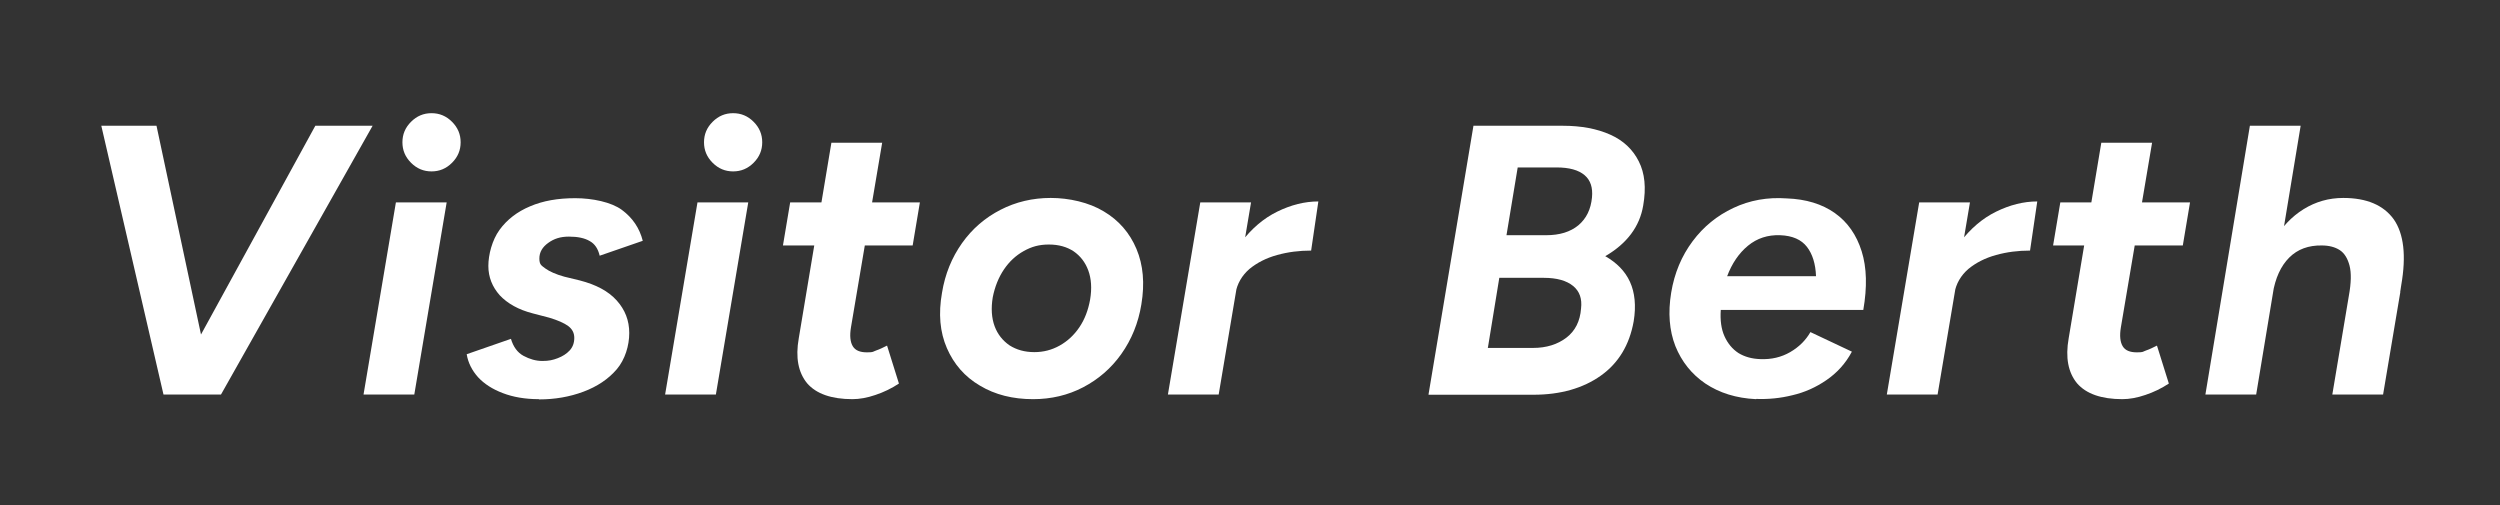 <?xml version="1.0" encoding="UTF-8"?>
<svg id="_レイヤー_1" data-name="レイヤー_1" xmlns="http://www.w3.org/2000/svg" version="1.1" viewBox="0 0 1073.5 217">
  <rect x="0" y="0" width="1073.5" height="217" fill="#333333" stroke="none"/>
  <!-- Generator: Adobe Illustrator 29.0.1, SVG Export Plug-In . SVG Version: 2.1.0 Build 192)  -->
  <defs>
    <style>
      .st0 {
        fill: #fff;
      }
    </style>
  </defs>
  <path class="st0" d="M70.2,169.4l-26.7-115.4h23.7l24.6,115.4h-21.6ZM72.2,169.4l63.2-115.4h24.6l-65.1,115.4h-22.6Z"/>
  <path class="st0" d="M156.1,169.4l13.9-82.5h21.8l-13.9,82.5h-21.8ZM185.3,73.6c-3.4,0-6.3-1.2-8.8-3.7-2.5-2.5-3.7-5.4-3.7-8.8s1.2-6.3,3.7-8.8,5.4-3.7,8.8-3.7,6.3,1.2,8.8,3.7,3.7,5.4,3.7,8.8-1.2,6.3-3.7,8.8c-2.5,2.5-5.4,3.7-8.8,3.7Z"/>
  <path class="st0" d="M231.3,171.4c-5.8,0-11-.9-15.4-2.6-4.5-1.7-8-4-10.6-6.8-2.6-2.9-4.3-6.2-4.9-9.9l19-6.6c1,3.4,2.8,5.9,5.4,7.3s5.3,2.2,8.1,2.2,4.5-.4,6.6-1.2c2.1-.8,3.8-1.9,5.1-3.3,1.3-1.4,2-3.2,2-5.4s-.9-3.8-2.6-5.1c-1.8-1.3-4.5-2.5-8.2-3.6l-6.9-1.8c-6.3-1.6-11-4.3-14.3-7.8-3.2-3.6-4.9-7.8-4.9-12.6s1.6-11.1,4.8-15.5c3.2-4.4,7.6-7.8,13.1-10.1,5.6-2.4,12-3.5,19.4-3.5s15.5,1.7,20,5c4.6,3.4,7.6,7.8,9,13.3l-18.5,6.4c-.7-3-2.1-5.1-4.3-6.3-2.2-1.3-5.2-1.9-8.9-1.9s-6.4.9-8.9,2.7c-2.5,1.8-3.8,4-3.8,6.7s.9,3,2.6,4.3c1.8,1.3,4.5,2.5,8.1,3.5l6.6,1.6c7,1.8,12.3,4.6,15.9,8.6,3.6,4,5.4,8.6,5.4,14s-1.8,11.4-5.4,15.6c-3.6,4.2-8.4,7.4-14.3,9.6-5.9,2.2-12.2,3.3-19,3.3Z"/>
  <path class="st0" d="M285.6,169.4l13.9-82.5h21.8l-13.9,82.5h-21.8ZM314.8,73.6c-3.4,0-6.3-1.2-8.8-3.7-2.5-2.5-3.7-5.4-3.7-8.8s1.2-6.3,3.7-8.8c2.5-2.5,5.4-3.7,8.8-3.7s6.3,1.2,8.8,3.7c2.5,2.5,3.7,5.4,3.7,8.8s-1.2,6.3-3.7,8.8c-2.5,2.5-5.4,3.7-8.8,3.7Z"/>
  <path class="st0" d="M336.2,105.4l3.1-18.5h55.7l-3.1,18.5h-55.7ZM366.1,171.4c-9.1,0-15.6-2.3-19.5-6.8-3.8-4.6-5.1-11-3.6-19.4l14-83.9h21.8l-13.4,79.3c-.6,3.6-.3,6.3.8,8.1,1.1,1.8,3.1,2.6,6.1,2.6s2.4-.3,3.9-.8c1.5-.5,3.1-1.3,4.7-2.1l5.1,16.3c-3.2,2.1-6.5,3.7-10.1,4.9-3.5,1.2-6.8,1.8-9.9,1.8Z"/>
  <path class="st0" d="M443.6,171.4c-8.7,0-16.3-1.9-22.8-5.8-6.5-3.8-11.2-9.2-14.2-16.1-3-6.9-3.7-14.8-2.1-23.8,1.3-8,4.2-15.1,8.6-21.3,4.4-6.2,9.9-10.9,16.5-14.3,6.6-3.4,13.8-5.1,21.6-5.1s16.4,1.9,22.8,5.8c6.4,3.8,11.1,9.2,14,16.1,2.9,6.9,3.6,14.8,2.1,23.8-1.3,8-4.2,15.1-8.6,21.3-4.4,6.2-9.9,10.9-16.4,14.3-6.5,3.4-13.7,5.1-21.5,5.1ZM444.2,151.2c3.8,0,7.4-.9,10.8-2.8,3.4-1.9,6.2-4.5,8.5-7.9,2.3-3.4,3.8-7.4,4.6-11.9.8-4.8.5-9-.8-12.5-1.3-3.5-3.4-6.2-6.3-8.2-2.9-1.9-6.4-2.9-10.6-2.9s-7.4.9-10.8,2.8c-3.4,1.9-6.2,4.5-8.5,7.9-2.3,3.4-3.9,7.4-4.8,11.9-.8,4.8-.5,9,.8,12.5,1.3,3.5,3.5,6.2,6.4,8.2,3,1.9,6.5,2.9,10.6,2.9Z"/>
  <path class="st0" d="M501.5,169.4l13.9-82.5h21.8l-13.9,82.5h-21.8ZM523.9,126.3c1.5-8.9,4.5-16.3,9-22.2,4.5-5.9,9.6-10.3,15.5-13.2,5.9-2.9,11.8-4.4,17.7-4.4l-3.1,21.1c-5.1,0-9.9.6-14.6,1.9-4.7,1.3-8.6,3.3-11.9,6-3.2,2.8-5.3,6.3-6,10.6l-6.6.2Z"/>
  <path class="st0" d="M613.4,169.4l19.3-115.4h38.4c7.9,0,14.7,1.3,20.3,3.8,5.6,2.5,9.7,6.3,12.3,11.5,2.6,5.1,3.2,11.4,1.9,18.9-1.5,9.1-7,16.4-16.3,21.8,4.9,2.8,8.5,6.4,10.6,11,2.1,4.6,2.7,10.3,1.6,17-1.8,10.1-6.5,17.9-14.1,23.3-7.6,5.4-17.3,8.2-28.9,8.2h-45ZM638.8,149.4h19.5c5.7,0,10.5-1.5,14.3-4.4,3.8-2.9,5.9-7.1,6.3-12.5.5-4.2-.6-7.4-3.4-9.7-2.8-2.3-7-3.5-12.6-3.5h-19.1l-4.9,30ZM646.9,101h17c5.8,0,10.4-1.4,13.9-4.3,3.4-2.9,5.3-6.8,5.8-11.9.4-4.2-.6-7.4-3.2-9.6-2.6-2.2-6.6-3.3-12-3.3h-16.7l-4.8,29Z"/>
  <path class="st0" d="M754.1,171.4c-8.6-.4-15.8-2.7-21.8-6.7-5.9-4-10.2-9.4-12.9-16.1-2.6-6.7-3.2-14.3-1.8-22.9,1.4-8.5,4.5-15.8,9.2-22.1,4.7-6.3,10.5-11,17.5-14.3,7-3.3,14.6-4.7,23-4.1,8.2.3,15.1,2.4,20.6,6.3,5.5,3.9,9.3,9.4,11.5,16.4,2.2,7,2.4,15.4.7,25.2h-61.2c-.3,4.4.2,8.2,1.6,11.3,1.4,3.1,3.4,5.5,6,7.2,2.6,1.6,5.8,2.5,9.4,2.6,4.7.2,9-.8,12.8-3,3.8-2.2,6.7-5.1,8.7-8.6l17.8,8.4c-2.7,5.1-6.4,9.1-10.9,12.2-4.5,3.1-9.4,5.3-14.6,6.5-5.2,1.3-10.4,1.8-15.6,1.6ZM741.7,118.6h38.1c-.2-5.3-1.5-9.5-3.9-12.6-2.4-3.1-6.2-4.8-11.5-5-5.3-.2-9.9,1.3-13.8,4.5-3.9,3.2-6.9,7.6-9,13.2Z"/>
  <path class="st0" d="M810.2,169.4l13.9-82.5h21.8l-13.9,82.5h-21.8ZM832.6,126.3c1.5-8.9,4.5-16.3,9-22.2,4.5-5.9,9.6-10.3,15.5-13.2,5.9-2.9,11.8-4.4,17.7-4.4l-3.1,21.1c-5.1,0-9.9.6-14.6,1.9-4.7,1.3-8.6,3.3-11.9,6-3.2,2.8-5.3,6.3-6,10.6l-6.6.2Z"/>
  <path class="st0" d="M881.6,105.4l3.1-18.5h55.7l-3.1,18.5h-55.7ZM911.4,171.4c-9.1,0-15.6-2.3-19.5-6.8-3.8-4.6-5.1-11-3.6-19.4l14-83.9h21.8l-13.4,79.3c-.6,3.6-.3,6.3.8,8.1,1.1,1.8,3.1,2.6,6.1,2.6s2.4-.3,3.9-.8c1.5-.5,3.1-1.3,4.7-2.1l5.1,16.3c-3.2,2.1-6.5,3.7-10.1,4.9-3.5,1.2-6.8,1.8-9.9,1.8Z"/>
  <path class="st0" d="M947,169.4l19.1-115.4h21.8l-19.1,115.4h-21.8ZM1008.6,127c1-5.5,1.1-9.8.3-12.9-.8-3.1-2.2-5.4-4.2-6.7-2-1.3-4.6-2-7.7-2-5.7-.1-10.4,1.6-14,5.2-3.6,3.6-6,8.8-7.1,15.6l-7.3-.2c1.4-8.8,3.9-16.2,7.5-22.3,3.6-6.1,7.9-10.7,13.1-13.9,5.2-3.2,10.8-4.8,17-4.8,10.1,0,17.3,3.1,21.7,9.2,4.3,6.2,5.4,15.6,3.2,28.2l-.7,4.6h-21.9ZM1001.5,169.4l7.1-42.4,22.1-1.6-7.4,44h-21.8Z"/>
</svg>